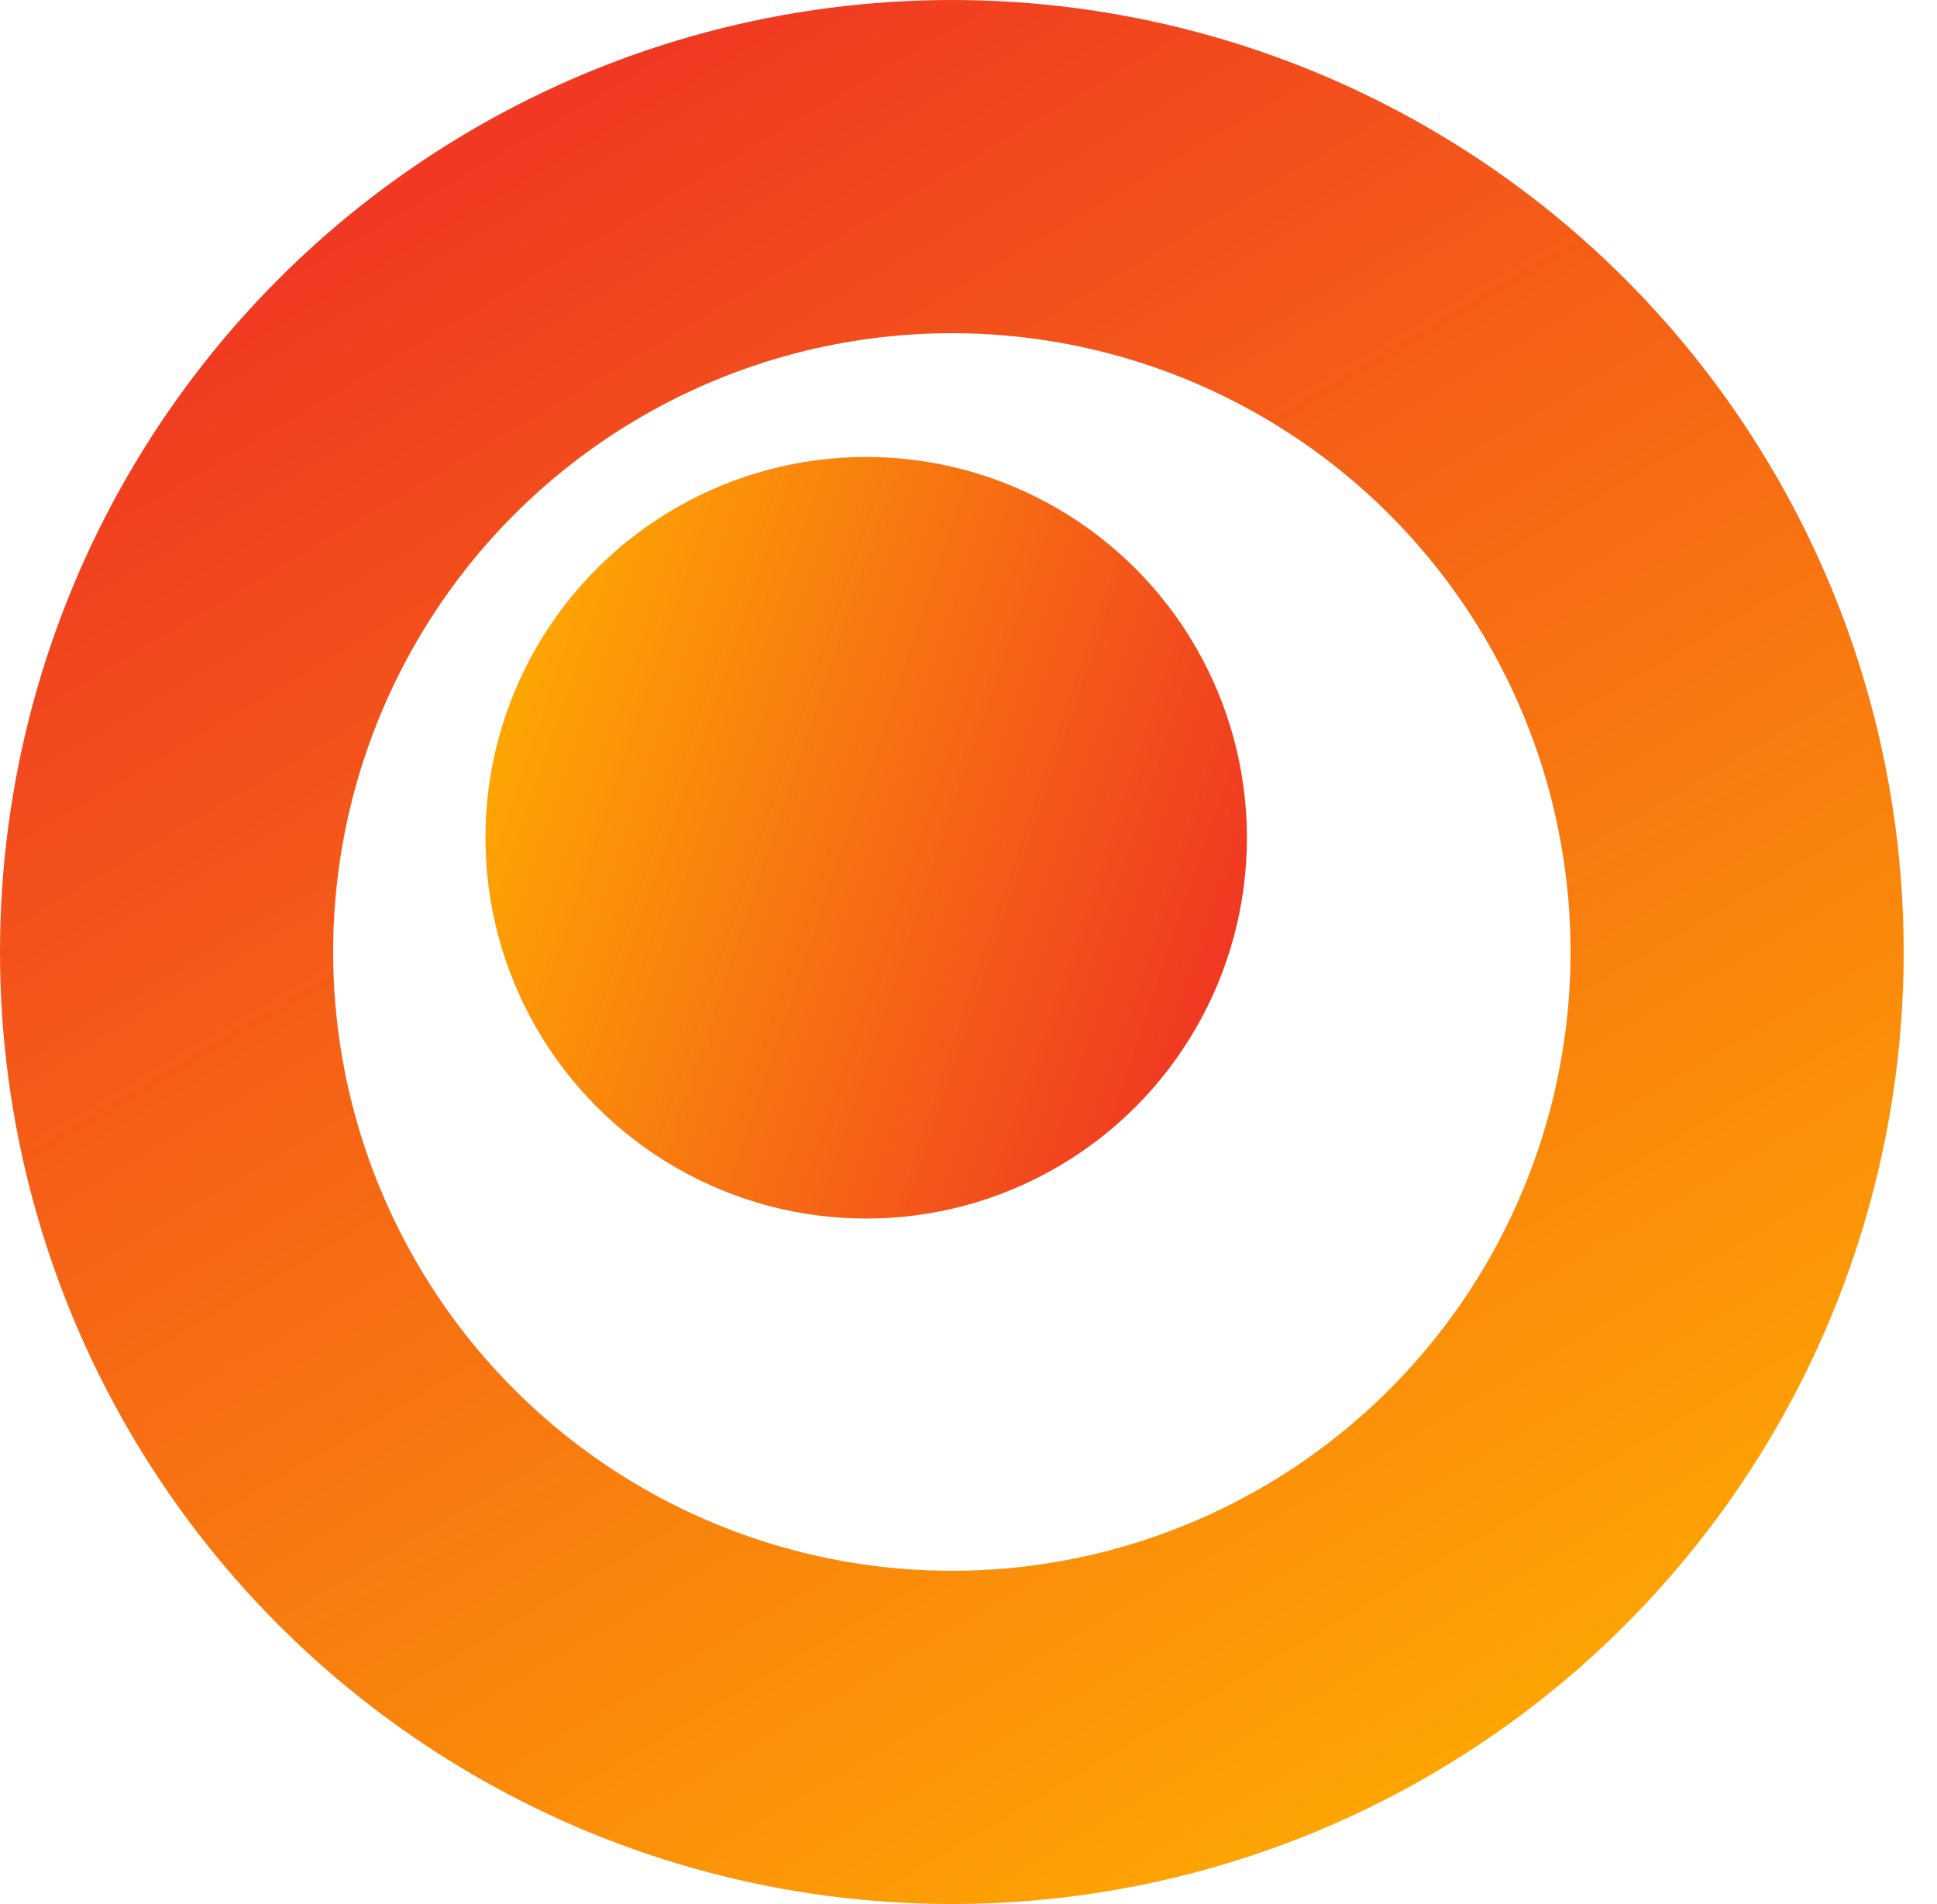 <?xml version="1.0" encoding="utf-8"?>
<!-- Generator: Adobe Illustrator 24.0.1, SVG Export Plug-In . SVG Version: 6.00 Build 0)  -->
<svg version="1.1" id="Layer_1" xmlns="http://www.w3.org/2000/svg" xmlns:xlink="http://www.w3.org/1999/xlink" x="0px" y="0px"
	 viewBox="0 0 203.5 200" style="enable-background:new 0 0 203.5 200;" xml:space="preserve">
<style type="text/css">
	.st0{display:none;}
	.st1{fill:none;stroke:url(#SVGID_1_);stroke-width:35;}
	.st2{fill:url(#SVGID_2_);}
</style>
<path class="st0" d="M253.9,145h-11.5V53.6h51.1v10.1h-39.6v32.4h37.1v10.1h-37.1V145z M313,50.7c1.7,0,3.2,0.6,4.5,1.8
	c1.4,1.1,2,2.9,2,5.4c0,2.4-0.7,4.2-2,5.4c-1.3,1.2-2.8,1.8-4.5,1.8c-1.9,0-3.5-0.6-4.7-1.8c-1.3-1.2-1.9-3-1.9-5.4
	c0-2.5,0.6-4.3,1.9-5.4C309.6,51.3,311.1,50.7,313,50.7z M318.5,76.4V145h-11.3V76.4H318.5z M373.3,75.1c8.2,0,14.4,2,18.6,6
	c4.2,3.9,6.3,10.3,6.3,19.2V145H387v-43.9c0-11-5.1-16.5-15.4-16.5c-7.6,0-12.8,2.1-15.7,6.4s-4.4,10.4-4.4,18.4V145h-11.3V76.4h9.1
	l1.7,9.3h0.6c2.2-3.6,5.3-6.2,9.2-7.9C364.8,76,368.9,75.1,373.3,75.1z M446.9,146.3c-6.1,0-11.5-1.2-16.3-3.7
	c-4.7-2.5-8.4-6.3-11.1-11.5c-2.6-5.2-4-11.9-4-20c0-8.4,1.4-15.3,4.2-20.6c2.8-5.3,6.6-9.2,11.4-11.6c4.9-2.5,10.4-3.7,16.5-3.7
	c3.5,0,6.9,0.4,10.1,1.2c3.2,0.7,5.9,1.5,7.9,2.6l-3.5,9.3c-2-0.8-4.4-1.5-7.2-2.2c-2.7-0.7-5.3-1-7.7-1c-13.5,0-20.2,8.7-20.2,26
	c0,8.3,1.6,14.6,4.9,19.1c3.3,4.4,8.2,6.5,14.7,6.5c3.8,0,7-0.4,9.9-1.2c2.9-0.8,5.5-1.7,7.9-2.8v10c-2.3,1.2-4.9,2.1-7.7,2.7
	C454.2,145.9,450.8,146.3,446.9,146.3z M540.5,110.6c0,11.3-2.9,20.1-8.7,26.4c-5.7,6.2-13.5,9.3-23.3,9.3c-6.1,0-11.5-1.4-16.3-4.1
	c-4.7-2.8-8.4-6.9-11.1-12.2c-2.7-5.4-4.1-11.9-4.1-19.5c0-11.3,2.9-20.1,8.6-26.2c5.7-6.1,13.5-9.2,23.3-9.2
	c6.2,0,11.7,1.4,16.4,4.2c4.8,2.7,8.5,6.7,11.1,12C539.2,96.6,540.5,103,540.5,110.6z M488.7,110.6c0,8.1,1.6,14.5,4.7,19.3
	c3.2,4.7,8.4,7,15.4,7c6.9,0,12-2.3,15.2-7c3.2-4.8,4.9-11.2,4.9-19.3s-1.6-14.5-4.9-19.1c-3.2-4.6-8.4-6.9-15.4-6.9
	s-12.1,2.3-15.2,6.9C490.3,96.1,488.7,102.5,488.7,110.6z M590.4,75.1c1.3,0,2.6,0.1,4.1,0.3c1.5,0.1,2.9,0.3,4,0.5L597,86.2
	c-1.1-0.3-2.3-0.5-3.7-0.6c-1.3-0.2-2.5-0.3-3.7-0.3c-3.5,0-6.8,1-9.9,2.9c-3.1,1.9-5.5,4.6-7.4,8.1c-1.8,3.4-2.7,7.4-2.7,12V145
	h-11.3V76.4h9.2l1.3,12.5h0.5c2.2-3.8,5.1-7,8.6-9.7C581.5,76.5,585.6,75.1,590.4,75.1z M635.3,75.1c5.9,0,10.9,1.3,15.1,3.8
	c4.3,2.6,7.5,6.2,9.7,10.9c2.3,4.6,3.5,10,3.5,16.3v6.8h-47c0.2,7.8,2.1,13.7,5.9,17.8c3.8,4,9.2,6,16,6c4.4,0,8.2-0.4,11.5-1.2
	c3.4-0.9,6.9-2,10.5-3.6v9.9c-3.5,1.5-7,2.6-10.4,3.3c-3.4,0.8-7.5,1.2-12.2,1.2c-6.5,0-12.2-1.3-17.3-4c-4.9-2.6-8.8-6.6-11.6-11.8
	c-2.7-5.3-4.1-11.7-4.1-19.3c0-7.5,1.2-14,3.7-19.3c2.6-5.4,6.1-9.5,10.6-12.4C623.9,76.6,629.2,75.1,635.3,75.1z M635.1,84.3
	c-5.4,0-9.6,1.7-12.8,5.2c-3.1,3.4-4.9,8.2-5.5,14.3h34.9c-0.1-5.8-1.5-10.5-4.1-14.1C645,86.2,640.8,84.3,635.1,84.3z"/>
<linearGradient id="SVGID_1_" gradientUnits="userSpaceOnUse" x1="43.195" y1="198.28" x2="161.195" y2="-1.72" gradientTransform="matrix(1 0 0 -1 0 202)">
	<stop  offset="0" style="stop-color:#EF3124"/>
	<stop  offset="1" style="stop-color:#FFB000"/>
	<stop  offset="1" style="stop-color:#FFB000"/>
	<stop  offset="1" style="stop-color:#D39919"/>
</linearGradient>
<circle class="st1" cx="100" cy="100" r="82.5"/>
<linearGradient id="SVGID_2_" gradientUnits="userSpaceOnUse" x1="-678.052" y1="764.873" x2="-630.852" y2="684.873" gradientTransform="matrix(-0.206 -0.979 0.979 -0.206 -754.637 -403.891)">
	<stop  offset="0" style="stop-color:#EF3124"/>
	<stop  offset="1" style="stop-color:#FFB000"/>
	<stop  offset="1" style="stop-color:#FFB000"/>
	<stop  offset="1" style="stop-color:#D39919"/>
</linearGradient>
<circle class="st2" cx="91" cy="88" r="40"/>
</svg>
